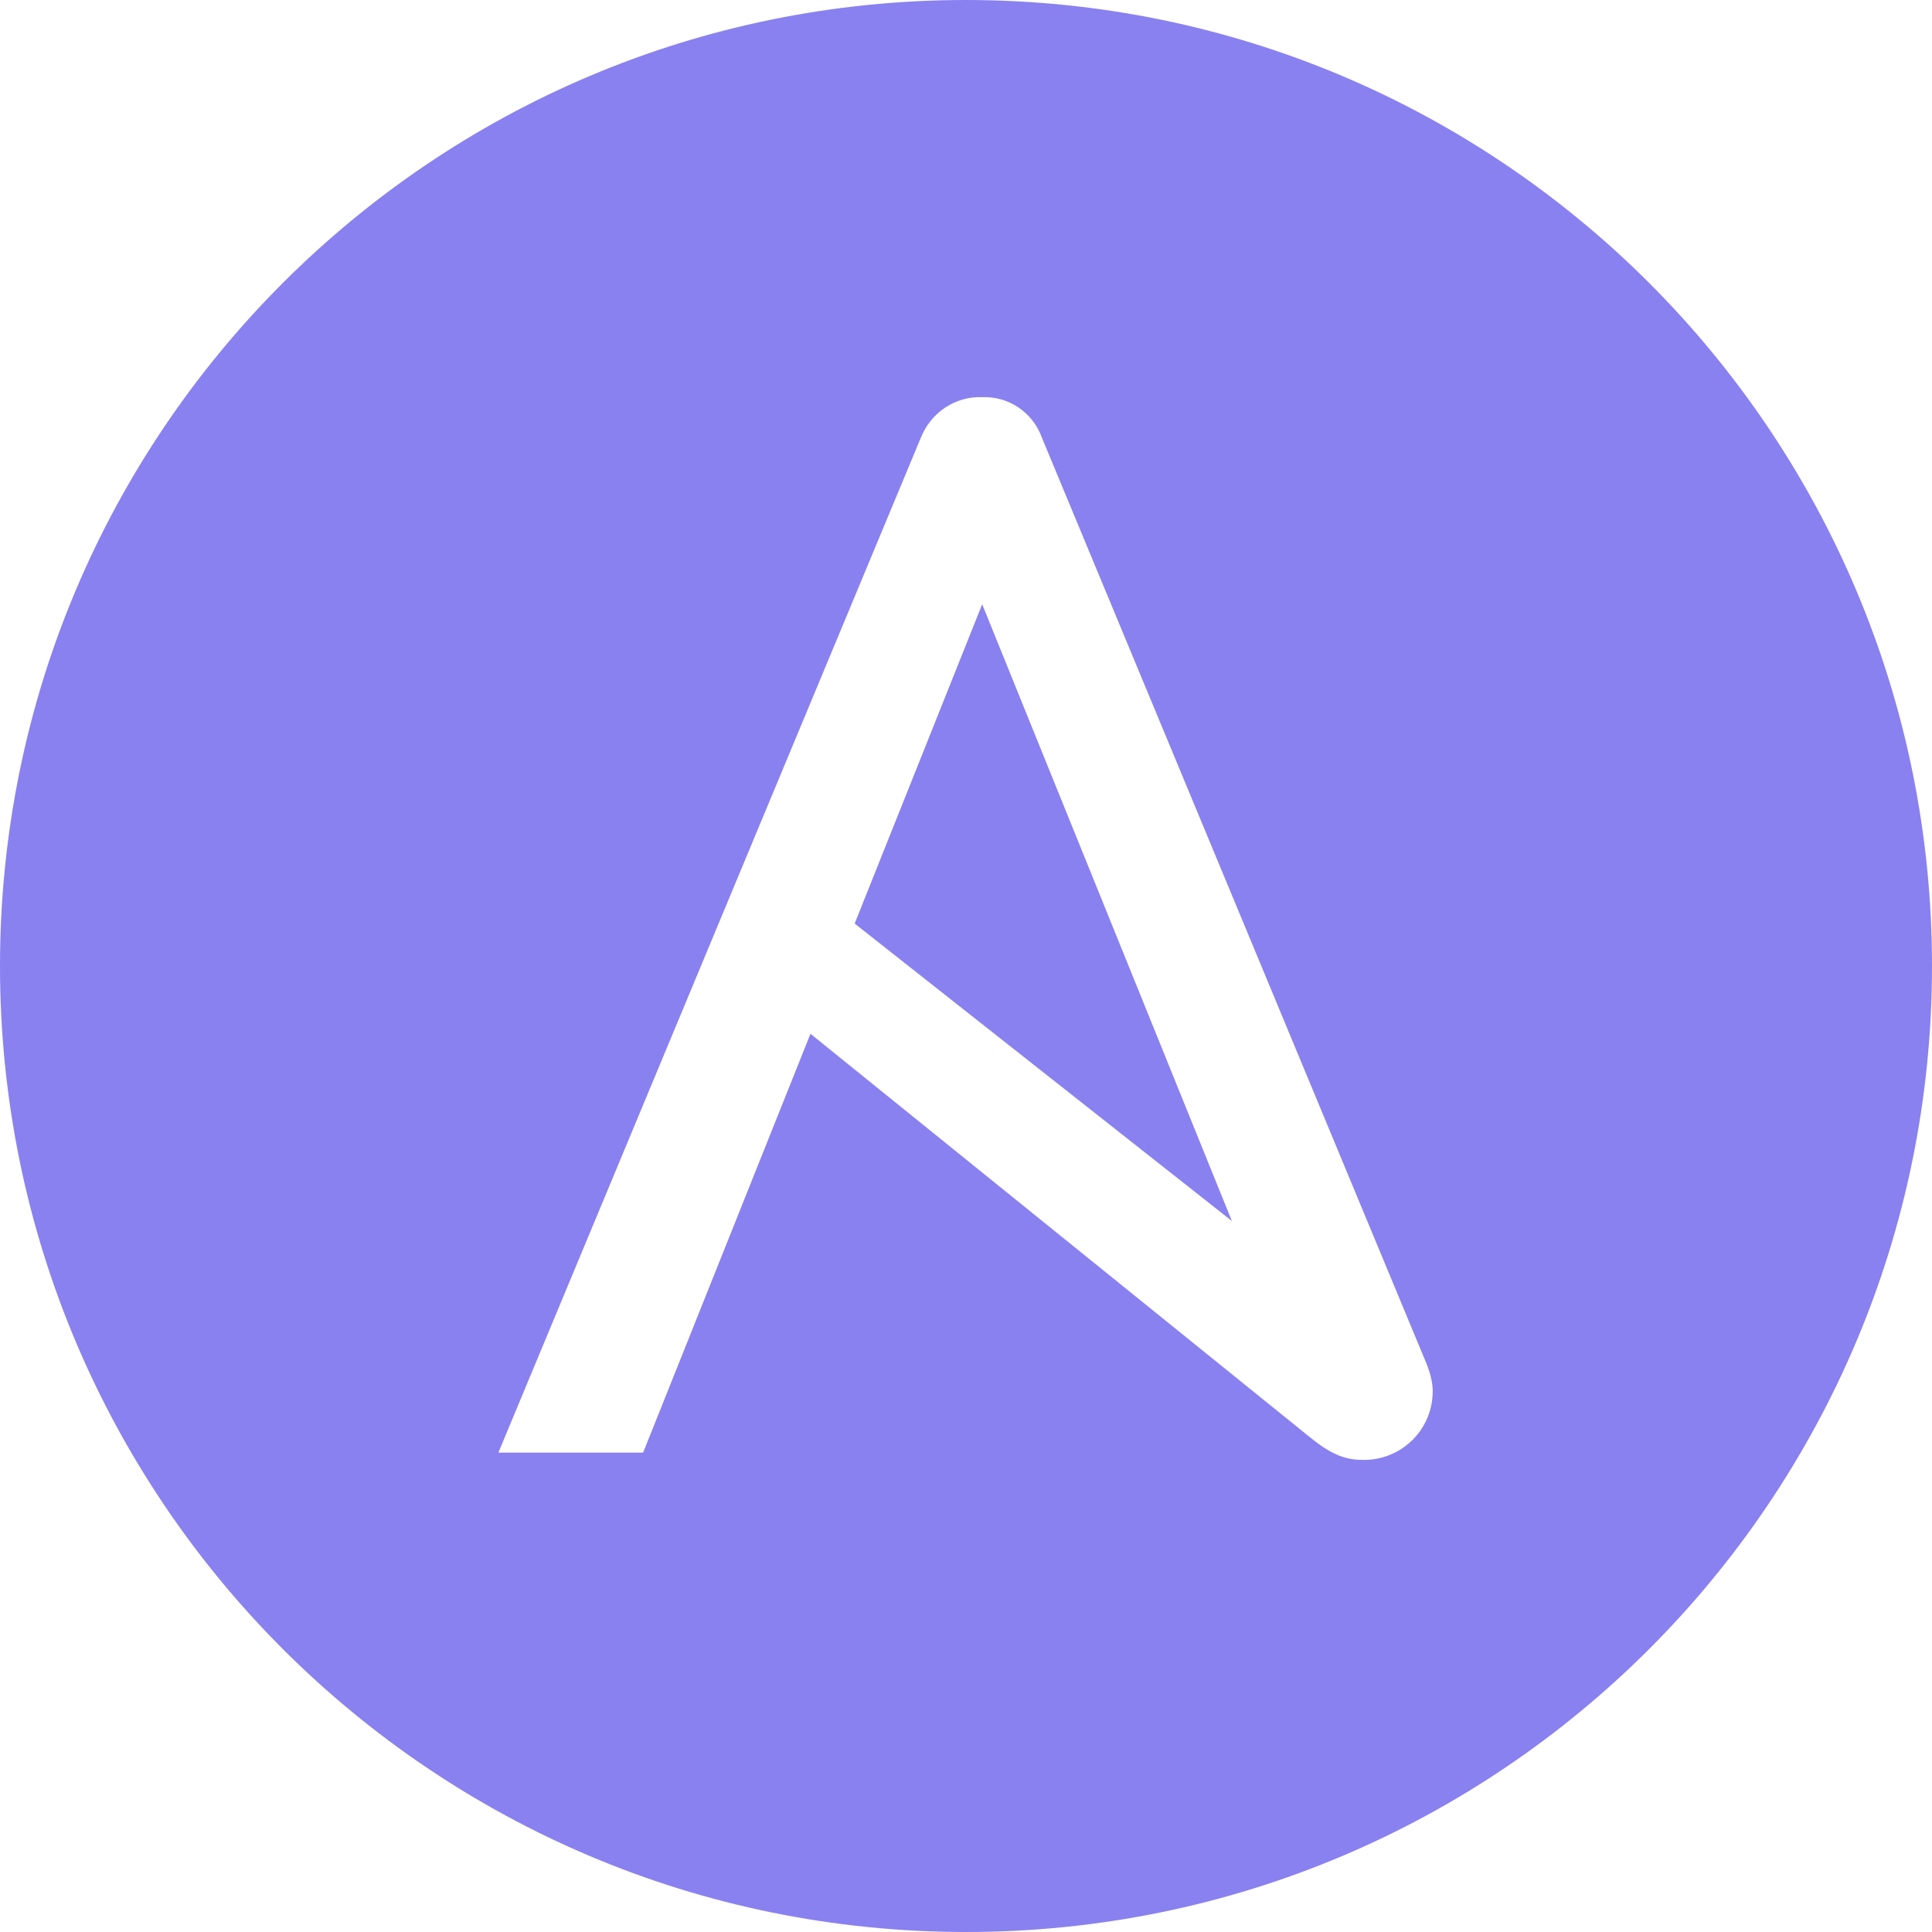 <?xml version="1.0" encoding="utf-8"?><!-- Uploaded to: SVG Repo, www.svgrepo.com, Generator: SVG Repo Mixer Tools -->
<svg fill="#8981f0" width="800px" height="800px" viewBox="0 0 24 24" role="img" xmlns="http://www.w3.org/2000/svg"><title>Ansible icon</title><path d="M10.617 11.473l4.686 3.695-3.102-7.662zM12 0C5.371 0 0 5.371 0 12s5.371 12 12 12 12-5.371 12-12S18.629 0 12 0zm5.797 17.305c-.011.471-.403.842-.875.83-.236 0-.416-.09-.664-.293l-6.19-5-2.079 5.203H6.191L11.438 5.44c.124-.314.427-.52.764-.506.326-.014.63.189.742.506l4.774 11.494c.045.111.08.234.08.348-.001.009-.001.009-.001.023z"/></svg>